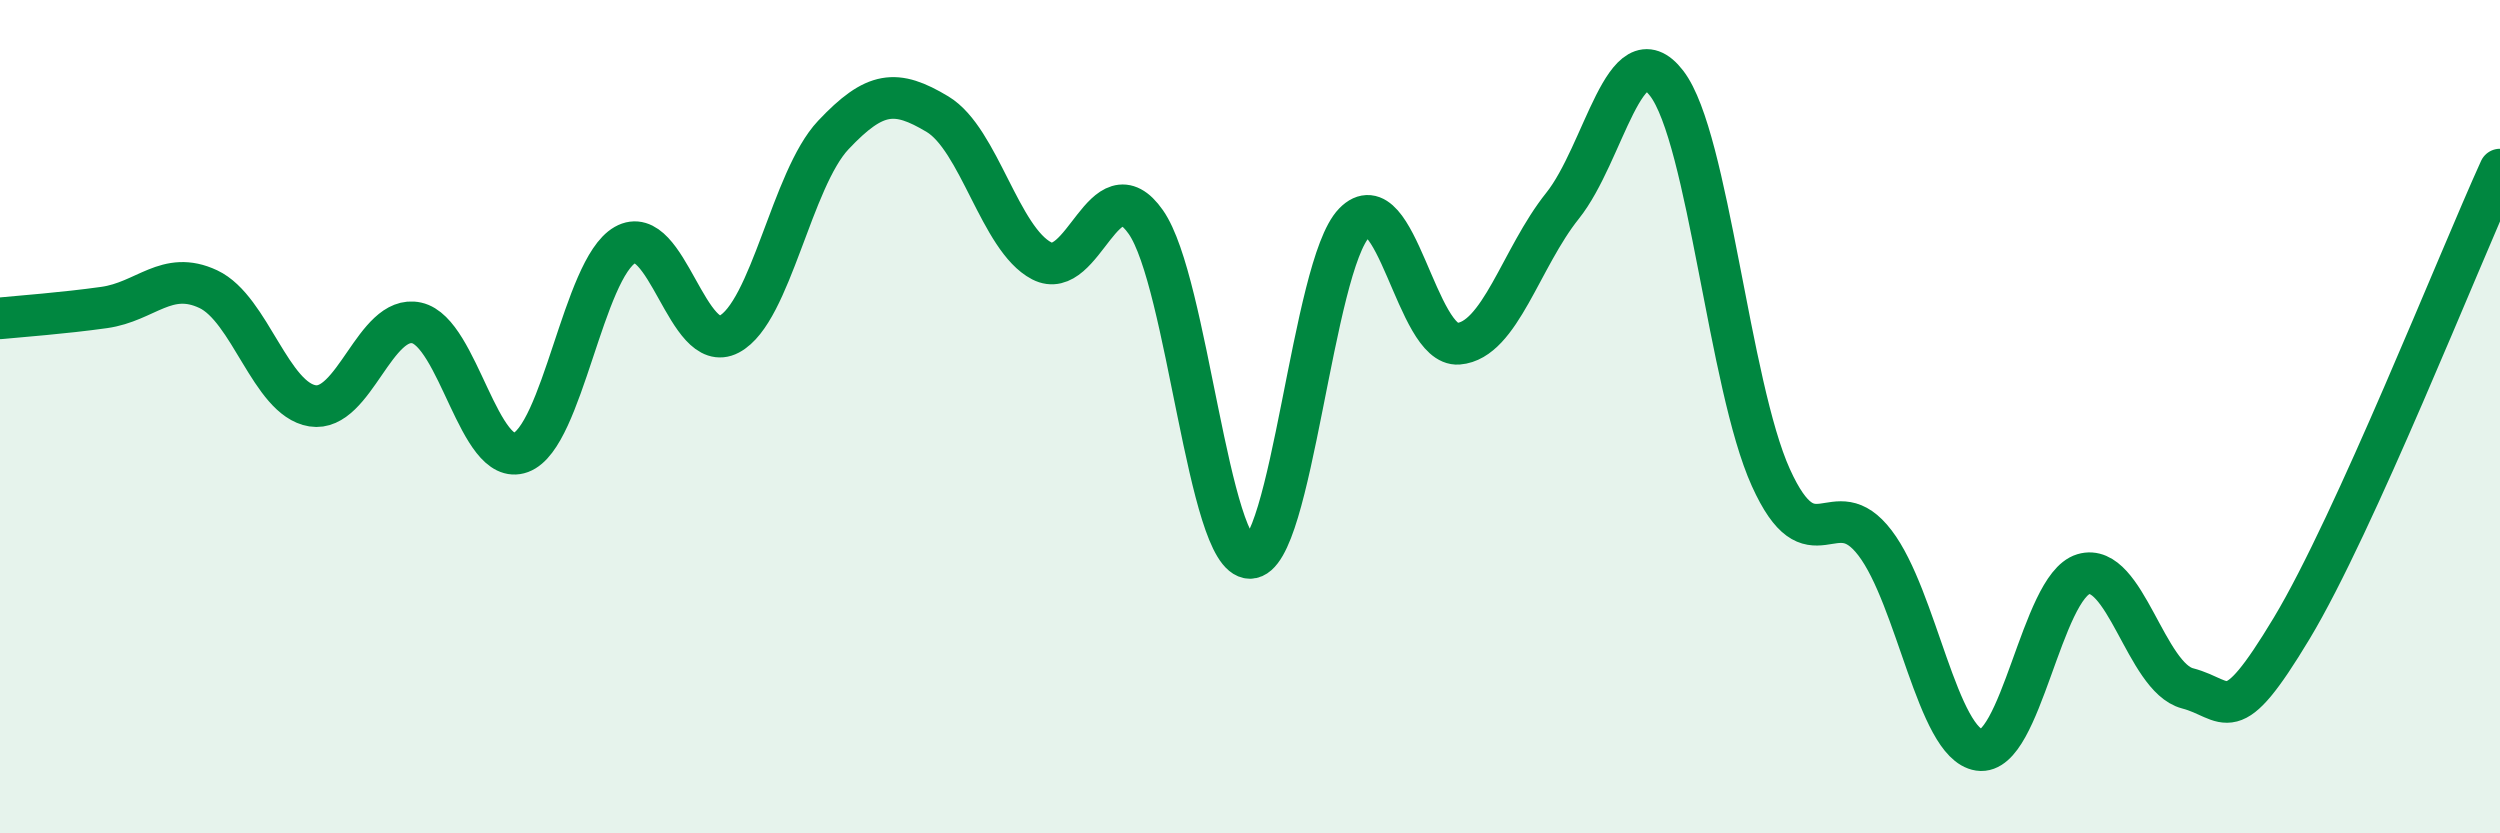
    <svg width="60" height="20" viewBox="0 0 60 20" xmlns="http://www.w3.org/2000/svg">
      <path
        d="M 0,7.64 C 0.5,7.59 1.5,7.52 2.5,7.38 C 3.5,7.24 4,6.47 5,6.94 C 6,7.41 6.5,9.58 7.5,9.74 C 8.5,9.9 9,7.53 10,7.75 C 11,7.97 11.5,11.23 12.5,10.86 C 13.5,10.49 14,6.45 15,5.88 C 16,5.31 16.5,8.55 17.5,8.02 C 18.5,7.49 19,4.3 20,3.24 C 21,2.18 21.5,2.14 22.5,2.74 C 23.5,3.34 24,5.74 25,6.26 C 26,6.78 26.5,3.9 27.5,5.33 C 28.5,6.76 29,13.39 30,13.39 C 31,13.39 31.5,6.38 32.5,5.35 C 33.5,4.32 34,8.33 35,8.25 C 36,8.17 36.5,6.19 37.5,4.94 C 38.5,3.69 39,0.7 40,2 C 41,3.3 41.5,9.25 42.5,11.46 C 43.5,13.67 44,11.72 45,13.03 C 46,14.34 46.5,17.85 47.5,18 C 48.5,18.15 49,14.08 50,13.78 C 51,13.48 51.5,16.26 52.5,16.52 C 53.5,16.78 53.5,17.57 55,15.08 C 56.5,12.59 59,6.27 60,4.07L60 20L0 20Z"
        fill="#008740"
        opacity="0.1"
        stroke-linecap="round"
        stroke-linejoin="round"
      />
      <path
        d="M 0,7.64 C 0.5,7.59 1.5,7.52 2.5,7.38 C 3.5,7.24 4,6.47 5,6.94 C 6,7.41 6.5,9.58 7.5,9.74 C 8.5,9.9 9,7.53 10,7.75 C 11,7.97 11.5,11.23 12.5,10.86 C 13.5,10.49 14,6.45 15,5.88 C 16,5.31 16.5,8.55 17.5,8.02 C 18.5,7.49 19,4.3 20,3.24 C 21,2.18 21.5,2.14 22.5,2.74 C 23.5,3.34 24,5.74 25,6.26 C 26,6.78 26.5,3.9 27.5,5.33 C 28.5,6.76 29,13.39 30,13.39 C 31,13.39 31.5,6.38 32.5,5.35 C 33.5,4.32 34,8.33 35,8.25 C 36,8.17 36.5,6.19 37.5,4.94 C 38.5,3.69 39,0.7 40,2 C 41,3.3 41.5,9.25 42.5,11.46 C 43.5,13.67 44,11.72 45,13.03 C 46,14.34 46.5,17.85 47.5,18 C 48.5,18.15 49,14.08 50,13.78 C 51,13.48 51.5,16.26 52.5,16.52 C 53.5,16.78 53.5,17.57 55,15.08 C 56.5,12.59 59,6.27 60,4.07"
        stroke="#008740"
        stroke-width="1"
        fill="none"
        stroke-linecap="round"
        stroke-linejoin="round"
      />
    </svg>
  